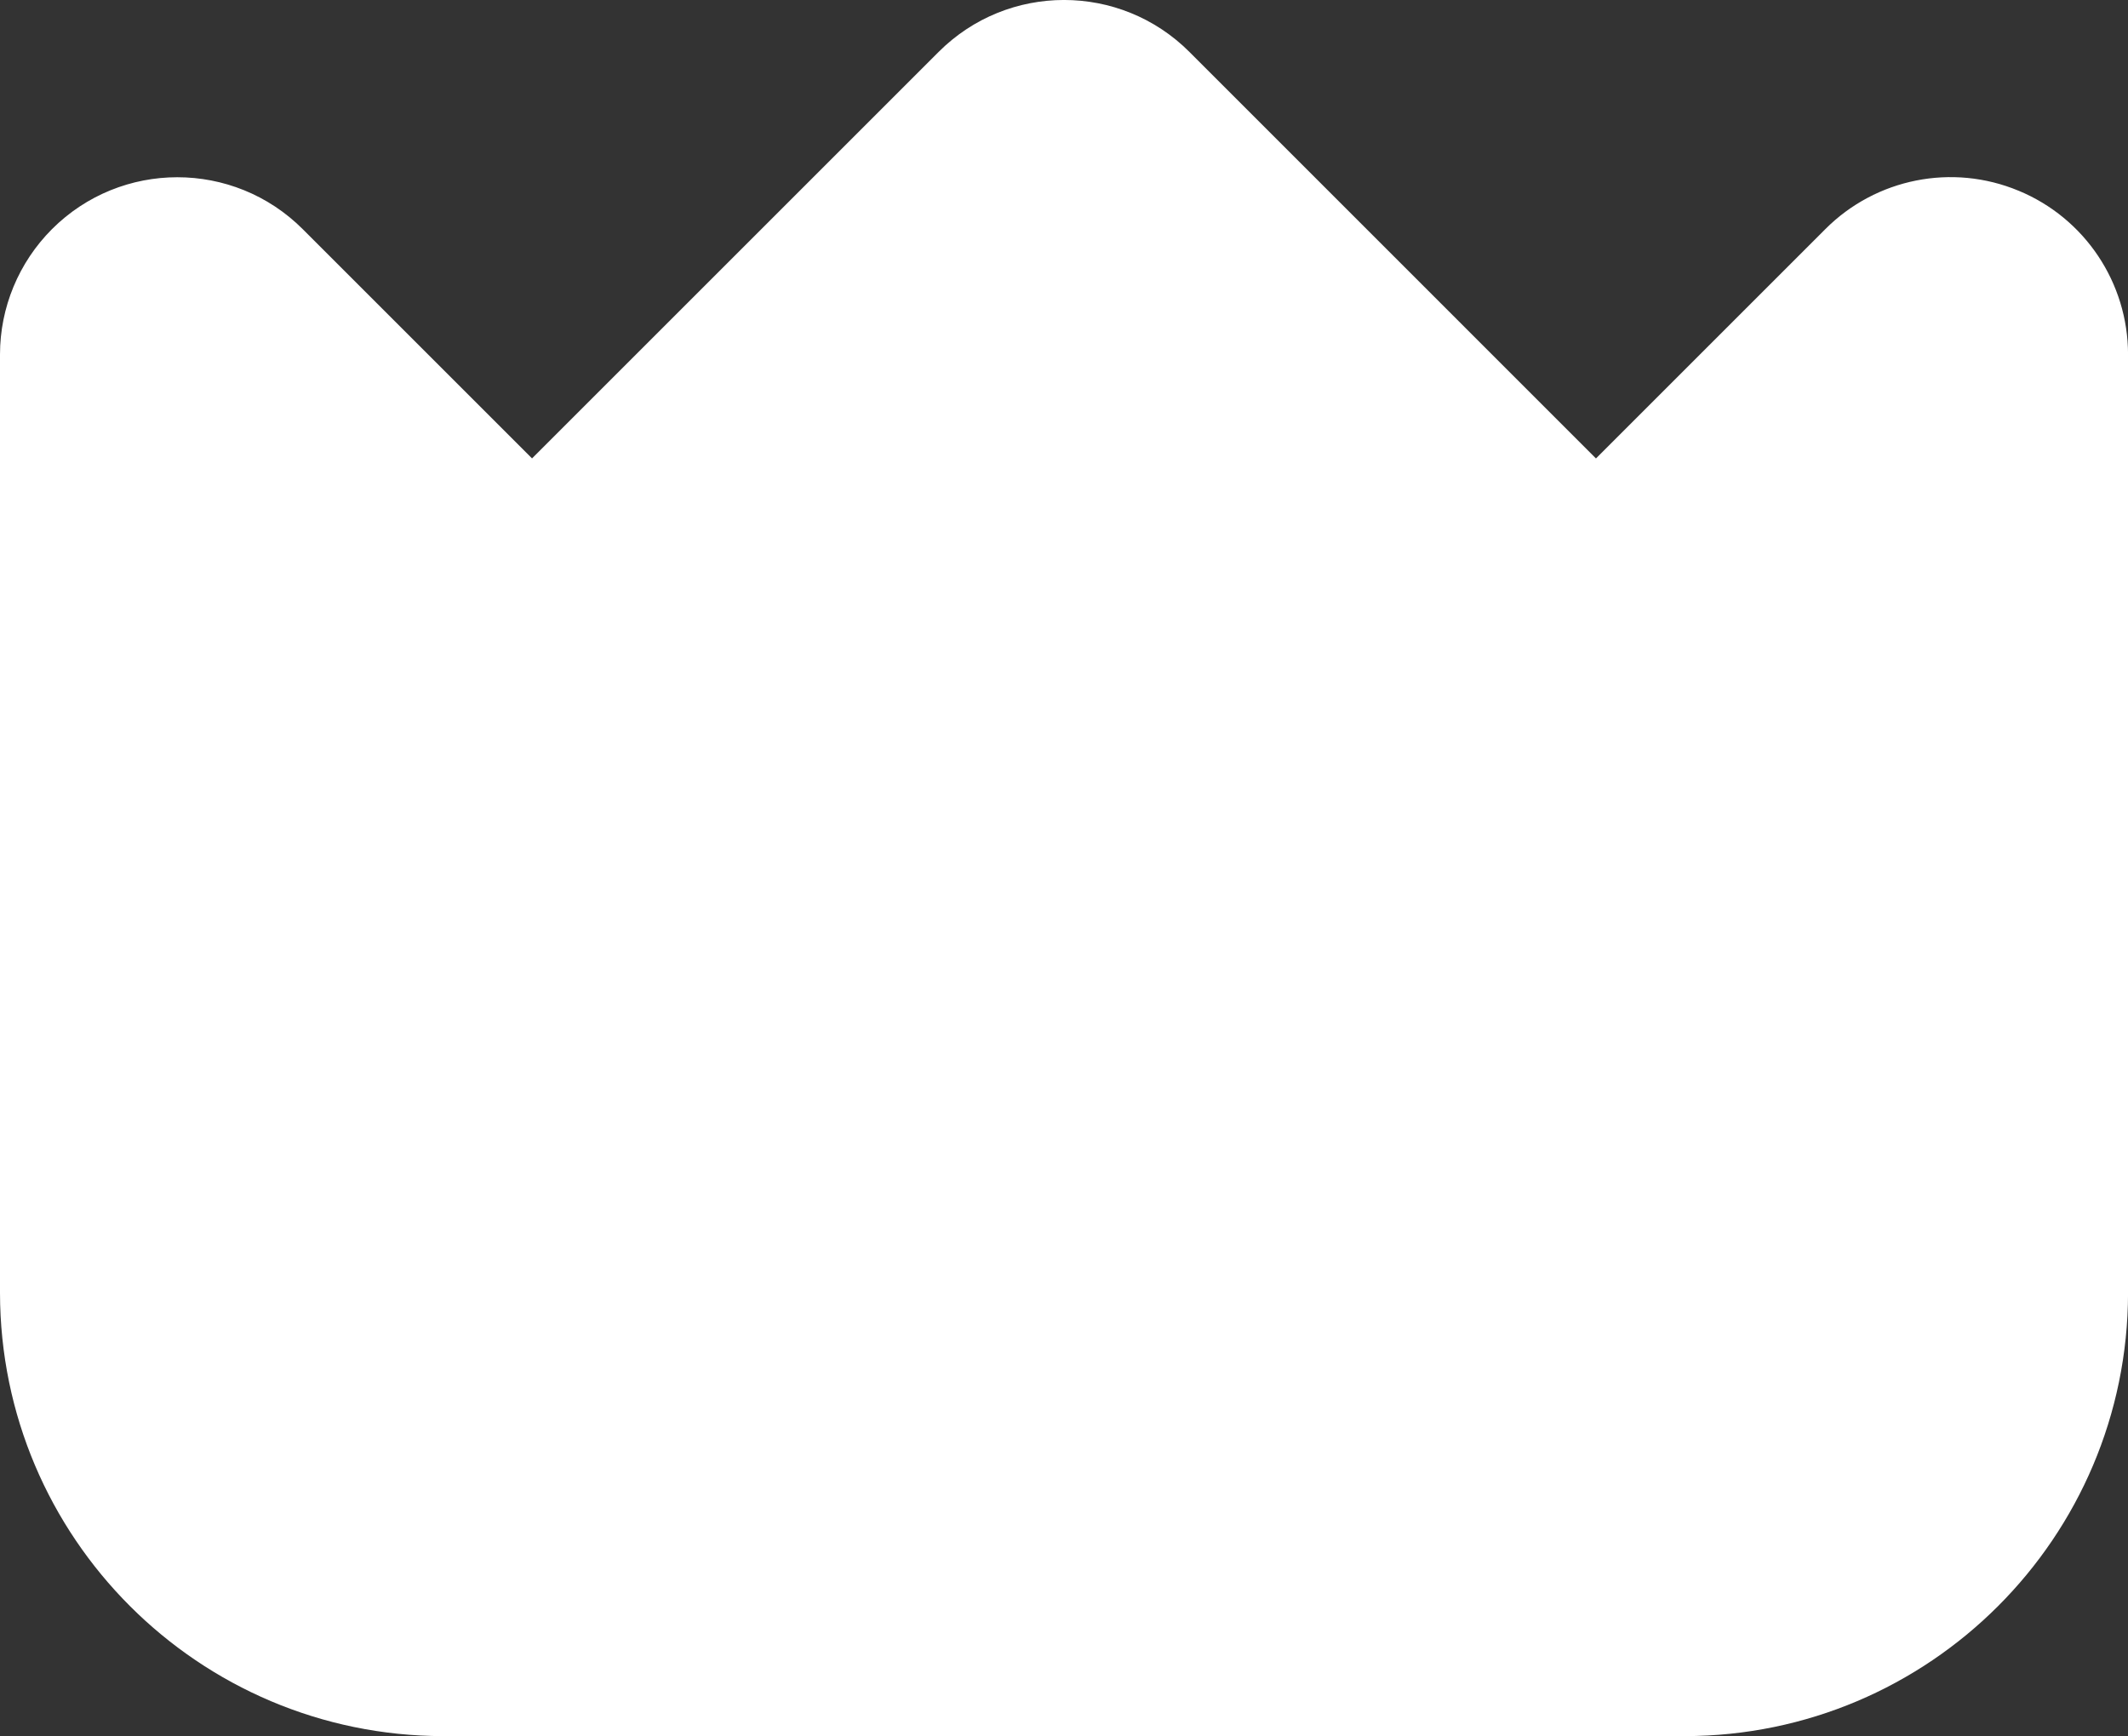 <?xml version="1.0" encoding="UTF-8"?> <svg xmlns="http://www.w3.org/2000/svg" id="_Слой_2" data-name="Слой 2" viewBox="0 0 512 417.83"><rect x="0" y="0" width="512" height="417.83" fill="#333333" stroke="none"/> <defs> <style> .cls-1 { fill: #fff; } </style> </defs> <g id="Filled"> <path class="cls-1" d="m485.67,45.9c-15.94-6.64-34.32-2.98-46.51,9.26l-55.17,55.17L286.17,12.49c-16.66-16.66-43.67-16.66-60.33,0l-97.83,97.83-55.17-55.17c-16.66-16.66-43.68-16.66-60.34,0C4.5,63.17,0,74.01,0,85.32v225.83c.07,58.88,47.79,106.6,106.67,106.67h298.67c58.88-.07,106.6-47.79,106.67-106.67V85.32c0-17.26-10.39-32.82-26.33-39.42Z"></path> </g> </svg> 
